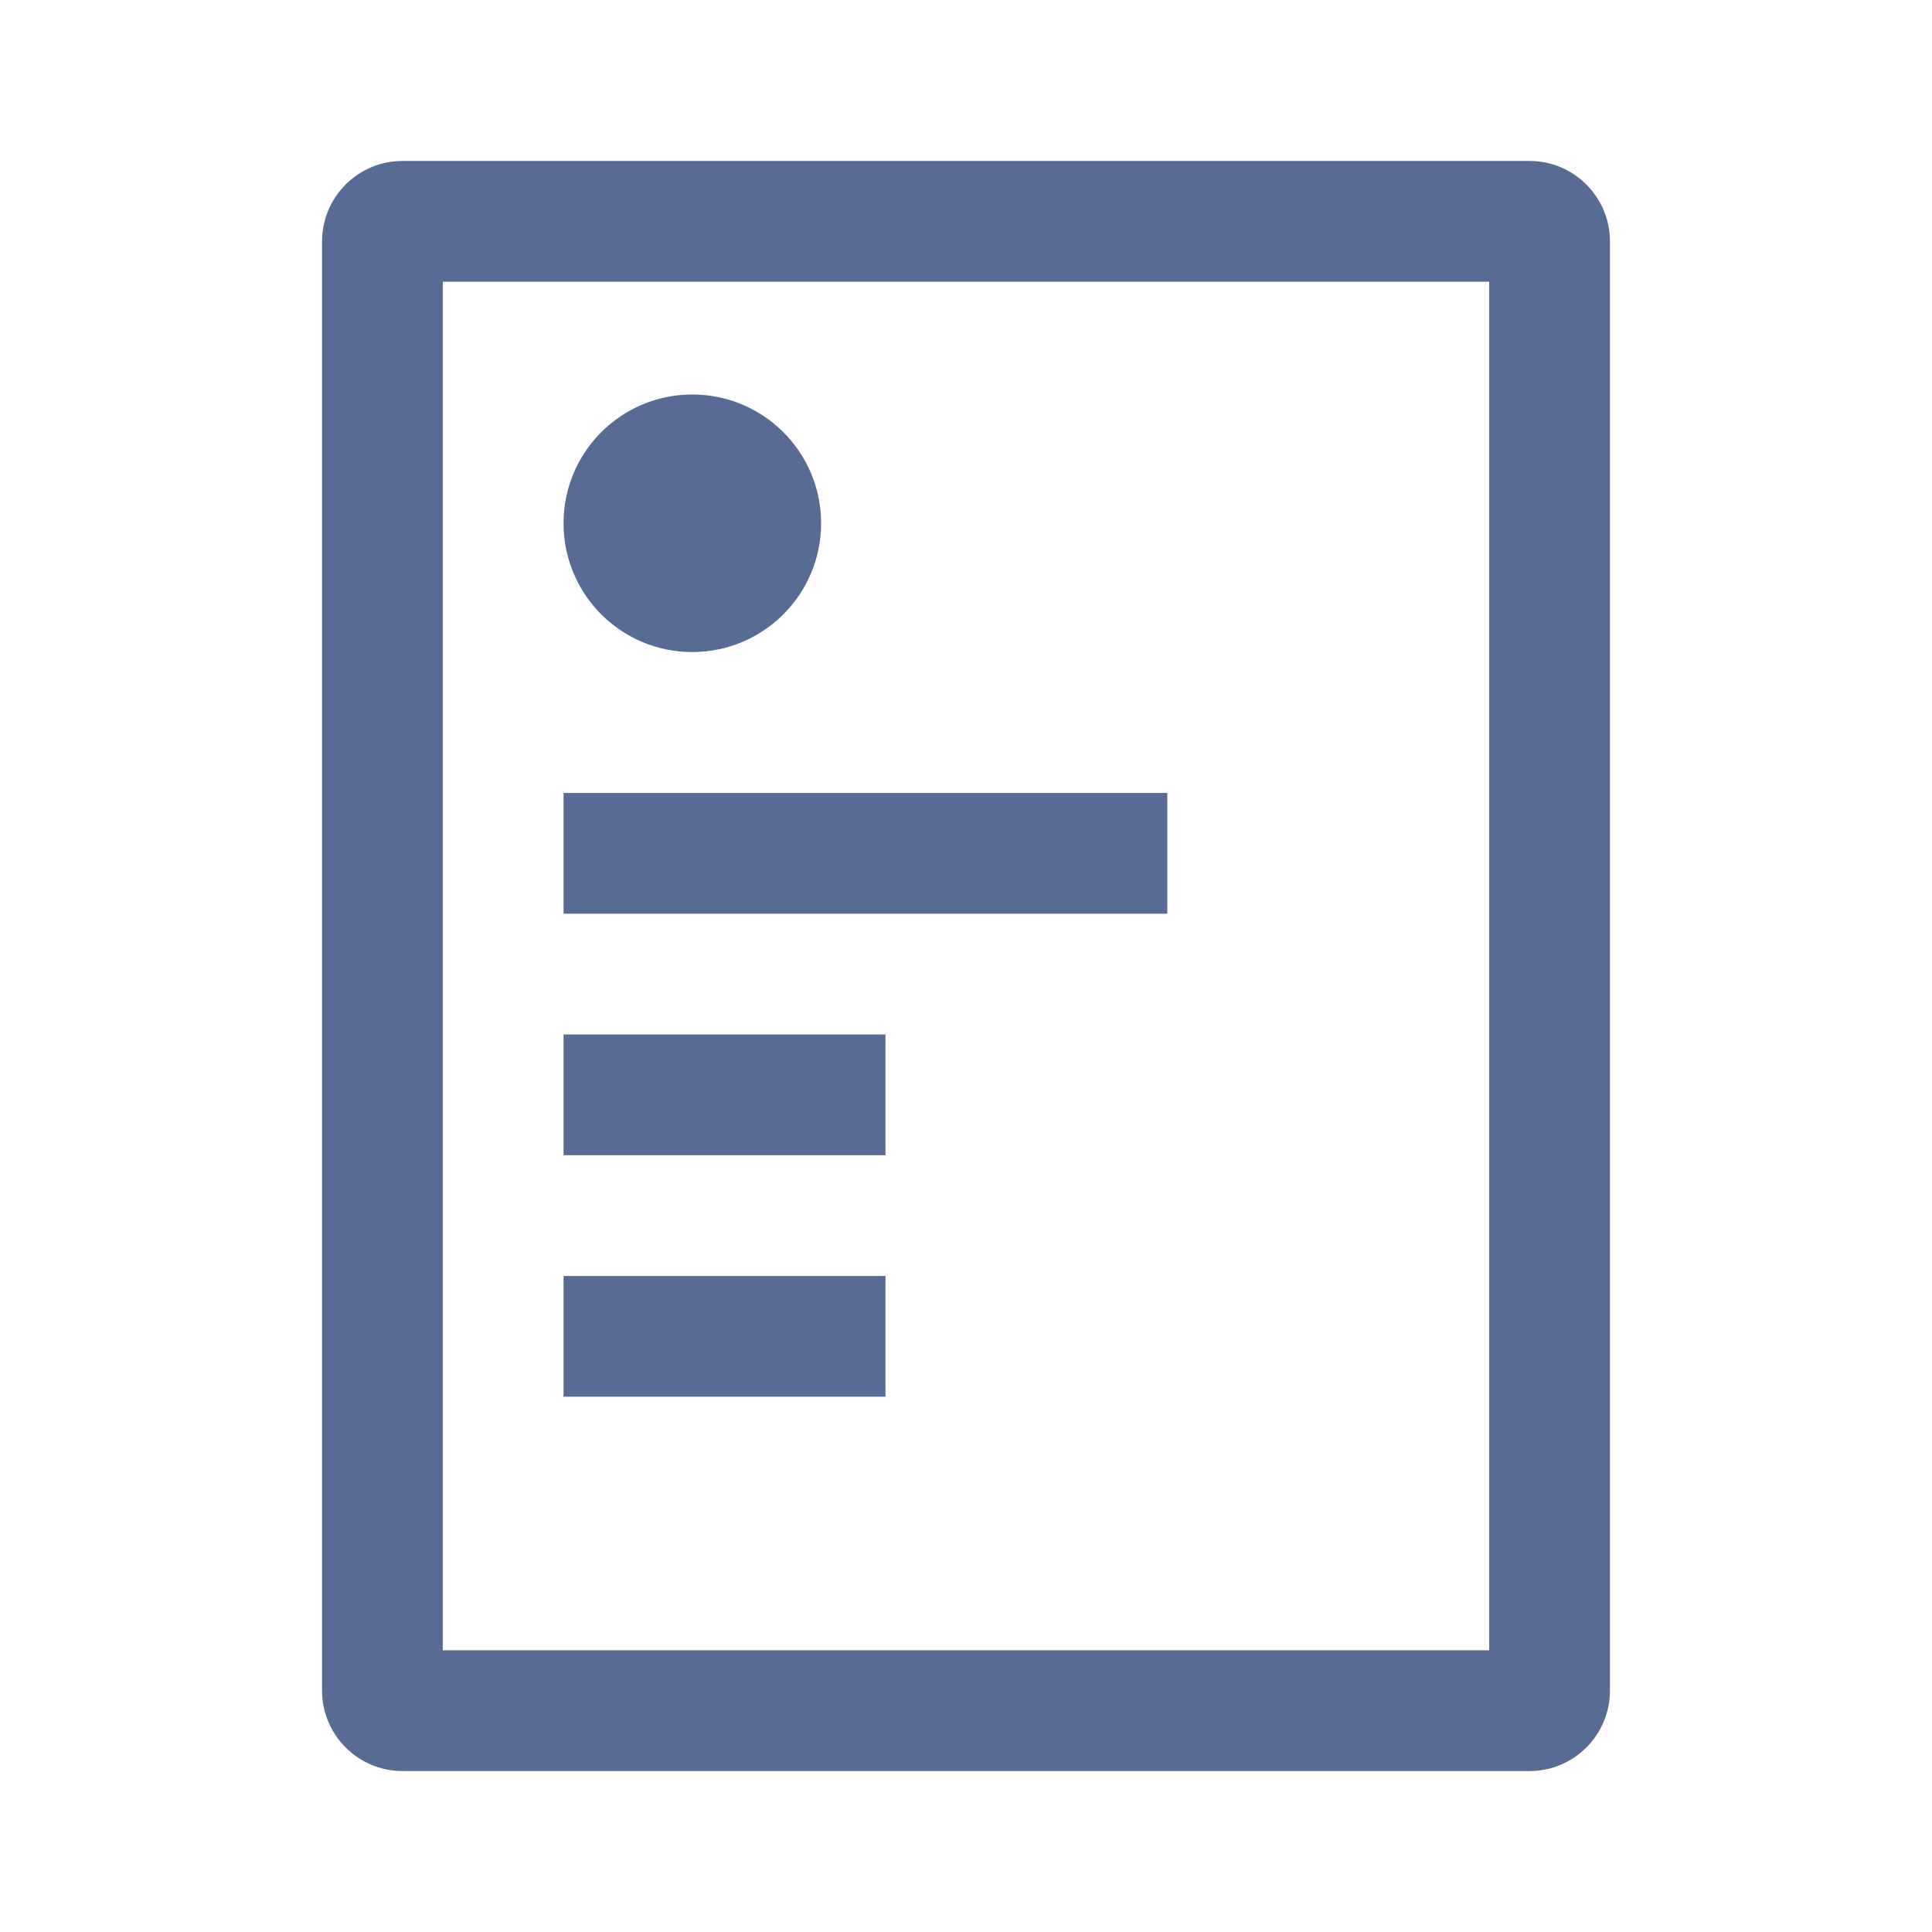 <svg width='16' height='16' viewBox='0 0 16 16' fill='none' xmlns='http://www.w3.org/2000/svg'><path d='M6.8 4.333C6.8 4.923 6.322 5.4 5.733 5.4C5.144 5.4 4.667 4.923 4.667 4.333C4.667 3.744 5.144 3.267 5.733 3.267C6.322 3.267 6.8 3.744 6.8 4.333Z' fill='#576B95'/><path d='M4.667 7.567H9.667V6.567H4.667V7.567Z' fill='#576B95'/><path d='M4.667 9.567H7.333V8.567H4.667V9.567Z' fill='#576B95'/><path d='M4.667 11.567H7.333V10.567H4.667V11.567Z' fill='#576B95'/><path fill-rule='evenodd' clip-rule='evenodd' d='M3.333 1.333C2.965 1.333 2.667 1.632 2.667 2V14C2.667 14.368 2.965 14.667 3.333 14.667H12.667C13.035 14.667 13.333 14.368 13.333 14V2C13.333 1.632 13.035 1.333 12.667 1.333H3.333ZM12.333 2.333H3.667V13.667H12.333V2.333Z' fill='#576B95'/></svg>
